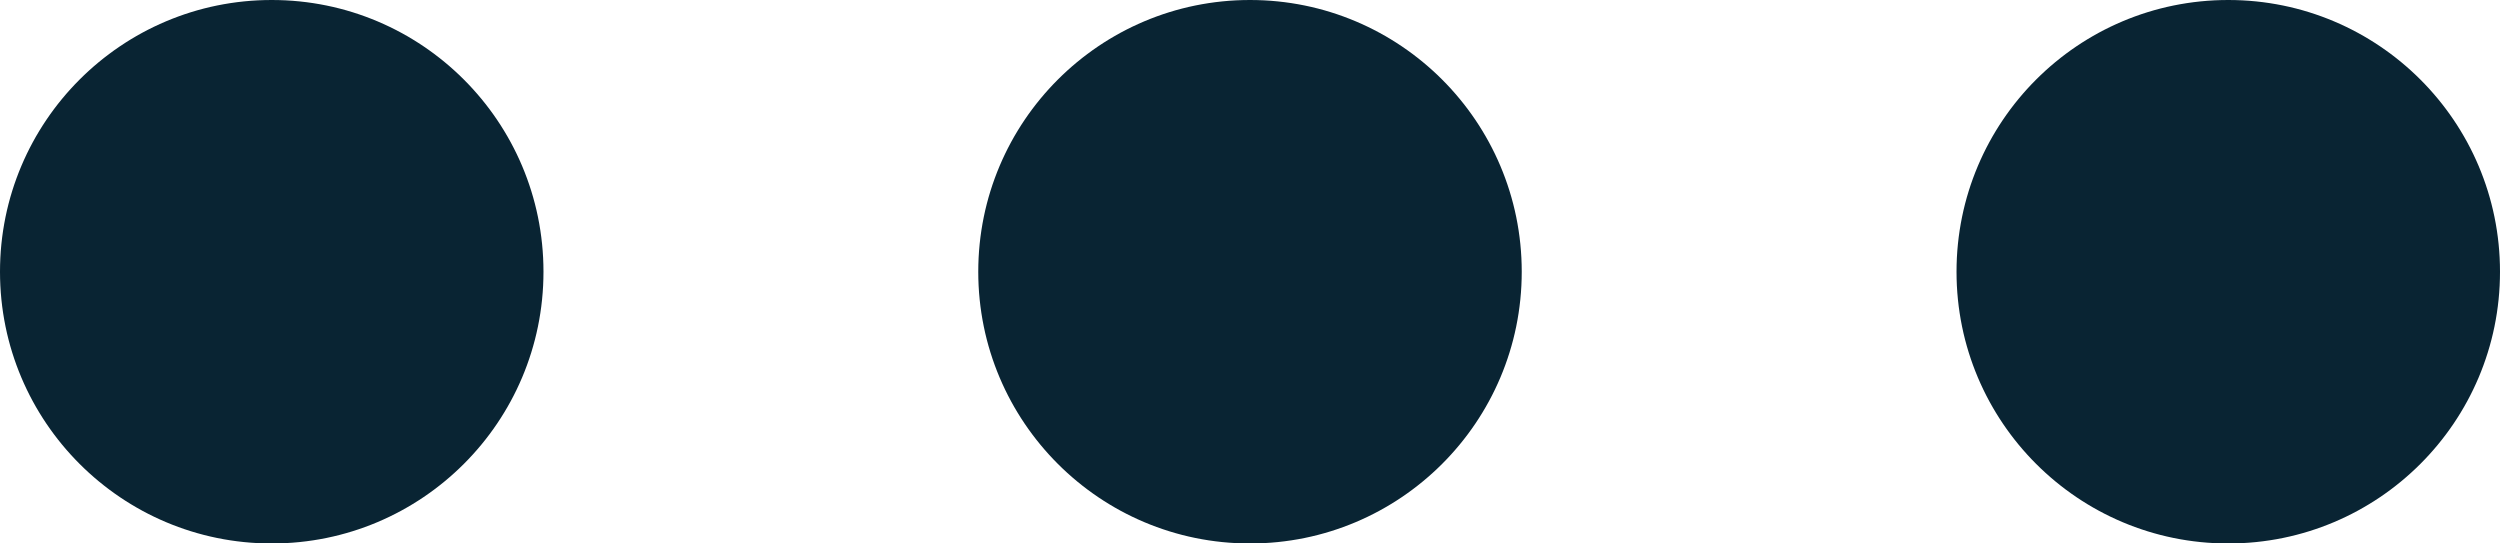 <?xml version="1.0" encoding="UTF-8"?> <svg xmlns="http://www.w3.org/2000/svg" width="46" height="10" viewBox="0 0 46 10" fill="none"> <circle cx="5" cy="5" r="5" fill="#092433"></circle> <circle cx="23" cy="5" r="5" fill="#092433"></circle> <circle cx="41" cy="5" r="5" fill="#092433"></circle> </svg> 